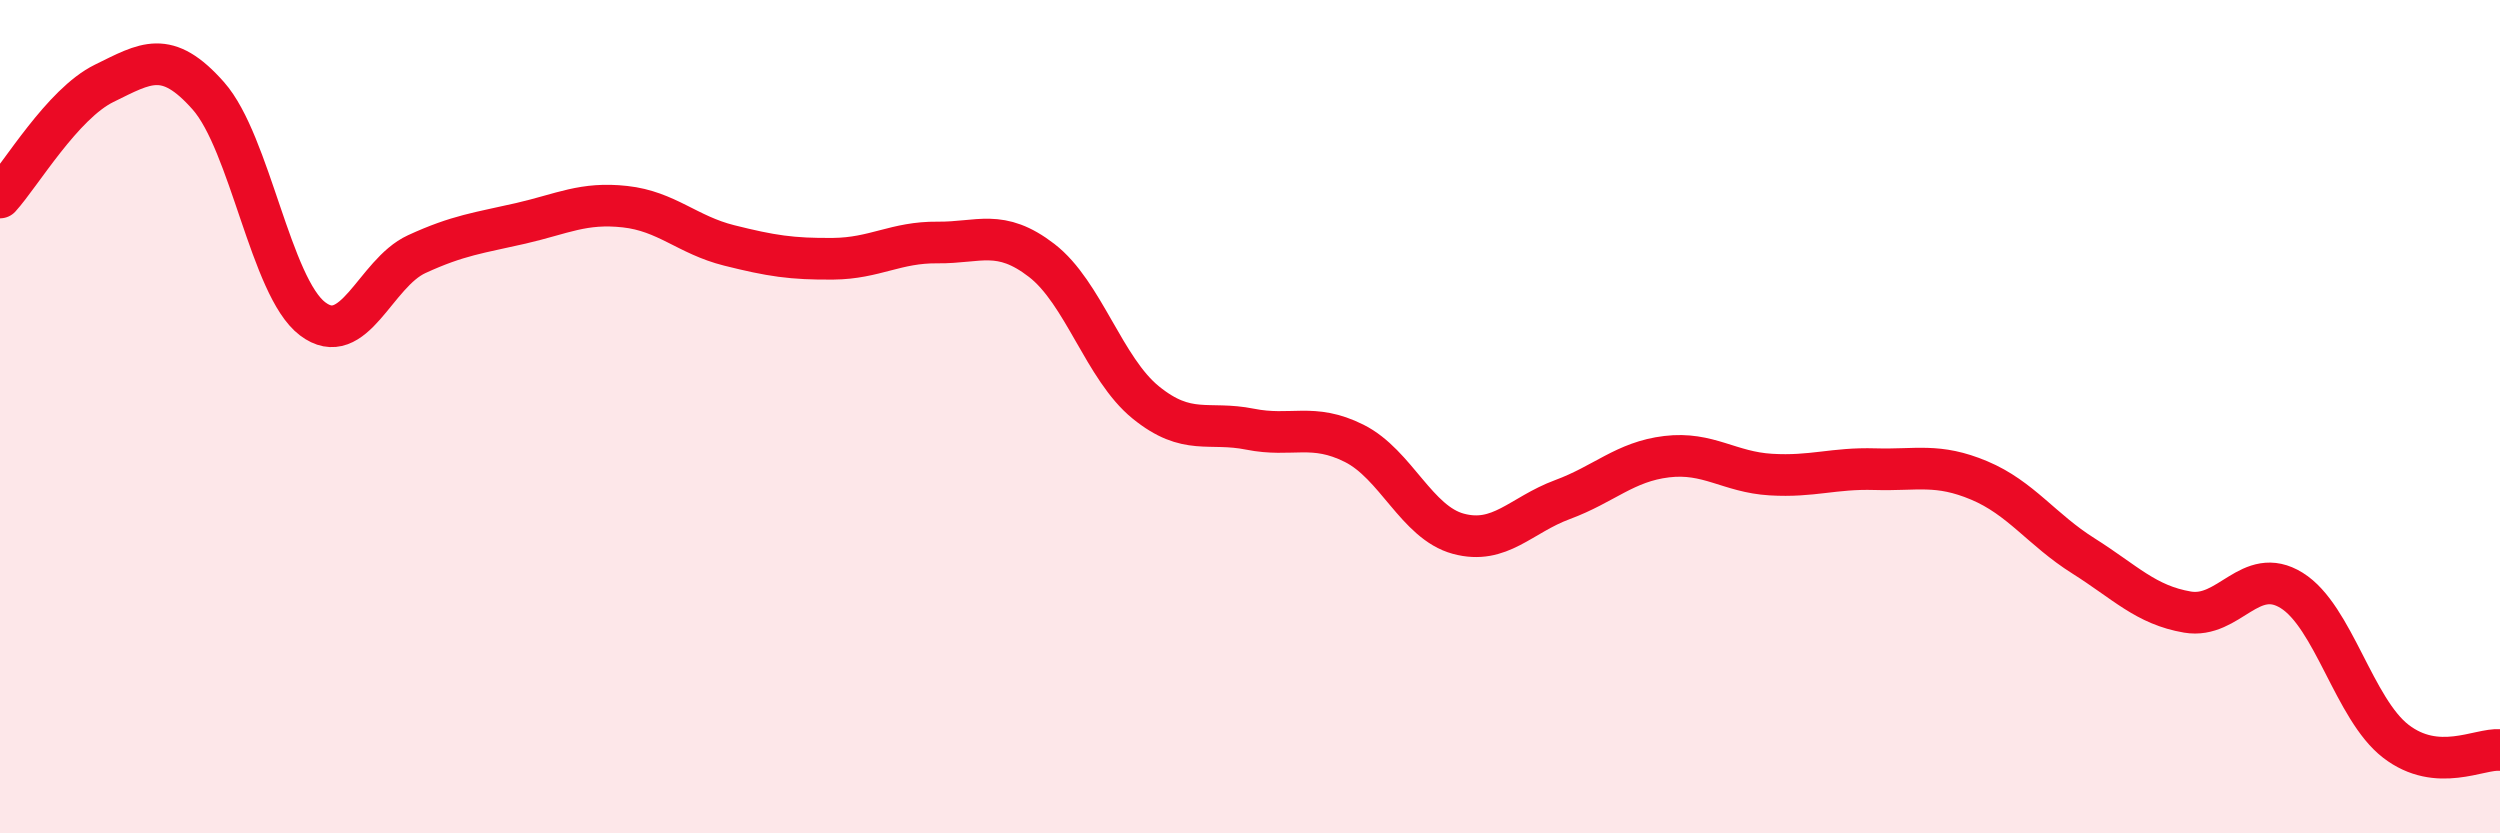 
    <svg width="60" height="20" viewBox="0 0 60 20" xmlns="http://www.w3.org/2000/svg">
      <path
        d="M 0,4.74 C 0.5,4.19 1.5,2.49 2.5,2 C 3.5,1.51 4,1.17 5,2.3 C 6,3.43 6.5,6.89 7.5,7.65 C 8.5,8.41 9,6.56 10,6.1 C 11,5.64 11.5,5.59 12.5,5.36 C 13.5,5.13 14,4.85 15,4.96 C 16,5.07 16.5,5.64 17.5,5.89 C 18.5,6.14 19,6.22 20,6.21 C 21,6.2 21.5,5.81 22.5,5.82 C 23.5,5.83 24,5.48 25,6.25 C 26,7.02 26.5,8.85 27.5,9.66 C 28.5,10.47 29,10.1 30,10.3 C 31,10.5 31.5,10.14 32.5,10.64 C 33.5,11.14 34,12.54 35,12.81 C 36,13.08 36.5,12.36 37.5,11.99 C 38.5,11.62 39,11.08 40,10.96 C 41,10.84 41.5,11.33 42.5,11.39 C 43.5,11.45 44,11.23 45,11.26 C 46,11.29 46.5,11.11 47.5,11.53 C 48.5,11.95 49,12.71 50,13.34 C 51,13.97 51.5,14.52 52.5,14.69 C 53.5,14.86 54,13.55 55,14.17 C 56,14.79 56.5,17.02 57.5,17.79 C 58.5,18.56 59.5,17.96 60,18L60 20L0 20Z"
        fill="#EB0A25"
        opacity="0.1"
        stroke-linecap="round"
        stroke-linejoin="round"
      />
      <path
        d="M 0,4.74 C 0.5,4.19 1.5,2.49 2.5,2 C 3.5,1.51 4,1.17 5,2.3 C 6,3.43 6.5,6.89 7.5,7.65 C 8.5,8.41 9,6.56 10,6.1 C 11,5.64 11.5,5.59 12.5,5.36 C 13.5,5.13 14,4.85 15,4.96 C 16,5.07 16.5,5.64 17.5,5.89 C 18.5,6.14 19,6.22 20,6.21 C 21,6.2 21.5,5.81 22.5,5.82 C 23.5,5.83 24,5.48 25,6.25 C 26,7.02 26.5,8.85 27.5,9.66 C 28.5,10.47 29,10.1 30,10.3 C 31,10.5 31.5,10.14 32.5,10.64 C 33.5,11.14 34,12.54 35,12.81 C 36,13.08 36.5,12.36 37.5,11.99 C 38.5,11.62 39,11.08 40,10.96 C 41,10.84 41.5,11.33 42.5,11.39 C 43.5,11.45 44,11.23 45,11.26 C 46,11.29 46.5,11.11 47.5,11.53 C 48.5,11.95 49,12.71 50,13.34 C 51,13.97 51.5,14.52 52.5,14.69 C 53.5,14.86 54,13.55 55,14.17 C 56,14.79 56.5,17.02 57.5,17.79 C 58.5,18.56 59.5,17.96 60,18"
        stroke="#EB0A25"
        stroke-width="1"
        fill="none"
        stroke-linecap="round"
        stroke-linejoin="round"
      />
    </svg>
  